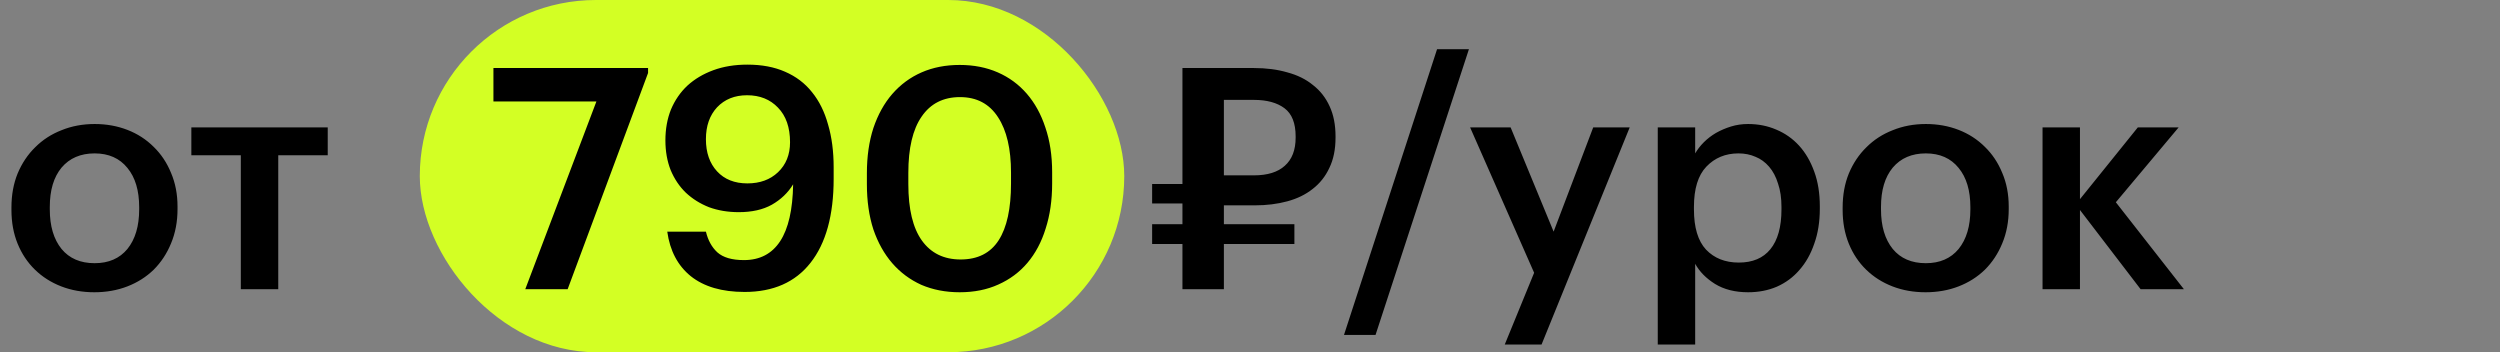 <?xml version="1.0" encoding="UTF-8"?> <svg xmlns="http://www.w3.org/2000/svg" width="291" height="41" viewBox="0 0 291 41" fill="none"><rect x="0" y="0" width="291" height="41" fill="#808080" stroke="none"/> <rect x="48.864" width="82" height="41" rx="20.5" fill="#D3FF24"></rect> <path d="M11.016 30.635C12.648 30.635 13.92 30.083 14.832 28.979C15.744 27.851 16.2 26.315 16.2 24.371V24.119C16.2 22.175 15.744 20.651 14.832 19.547C13.92 18.419 12.648 17.855 11.016 17.855C9.384 17.855 8.1 18.407 7.164 19.511C6.252 20.615 5.796 22.139 5.796 24.083V24.371C5.796 26.315 6.252 27.851 7.164 28.979C8.076 30.083 9.36 30.635 11.016 30.635ZM10.98 34.019C9.588 34.019 8.304 33.791 7.128 33.335C5.952 32.879 4.932 32.231 4.068 31.391C3.204 30.551 2.532 29.543 2.052 28.367C1.572 27.191 1.332 25.883 1.332 24.443V24.155C1.332 22.691 1.572 21.371 2.052 20.195C2.556 18.995 3.24 17.975 4.104 17.135C4.968 16.271 5.988 15.611 7.164 15.155C8.34 14.675 9.624 14.435 11.016 14.435C12.384 14.435 13.656 14.663 14.832 15.119C16.008 15.575 17.028 16.235 17.892 17.099C18.756 17.939 19.428 18.947 19.908 20.123C20.412 21.299 20.664 22.607 20.664 24.047V24.335C20.664 25.799 20.412 27.131 19.908 28.331C19.428 29.507 18.756 30.527 17.892 31.391C17.028 32.231 16.008 32.879 14.832 33.335C13.656 33.791 12.372 34.019 10.98 34.019ZM38.148 18.071H32.389V33.659H28.032V18.071H22.273V14.831H38.148V18.071ZM69.423 11.807H57.435V7.919H75.435V8.495L66.075 33.659H61.143L69.423 11.807ZM86.669 33.983C84.029 33.983 81.941 33.371 80.405 32.147C78.893 30.923 77.981 29.195 77.669 26.963H82.169C82.409 27.971 82.853 28.775 83.501 29.375C84.173 29.975 85.205 30.275 86.597 30.275C88.445 30.275 89.849 29.543 90.809 28.079C91.769 26.615 92.273 24.407 92.321 21.455C91.721 22.439 90.893 23.231 89.837 23.831C88.805 24.407 87.521 24.695 85.985 24.695C84.737 24.695 83.585 24.503 82.529 24.119C81.497 23.711 80.597 23.147 79.829 22.427C79.085 21.707 78.497 20.831 78.065 19.799C77.657 18.767 77.453 17.615 77.453 16.343C77.453 15.023 77.669 13.823 78.101 12.743C78.557 11.663 79.193 10.739 80.009 9.971C80.849 9.203 81.857 8.603 83.033 8.171C84.209 7.739 85.529 7.523 86.993 7.523C88.673 7.523 90.137 7.799 91.385 8.351C92.657 8.903 93.701 9.695 94.517 10.727C95.357 11.759 95.981 13.019 96.389 14.507C96.821 15.971 97.037 17.627 97.037 19.475V20.807C97.037 25.055 96.137 28.319 94.337 30.599C92.561 32.855 90.005 33.983 86.669 33.983ZM86.993 21.347C88.457 21.347 89.645 20.915 90.557 20.051C91.493 19.163 91.961 17.999 91.961 16.559C91.961 14.831 91.493 13.487 90.557 12.527C89.645 11.567 88.445 11.087 86.957 11.087C85.517 11.087 84.353 11.555 83.465 12.491C82.601 13.427 82.169 14.663 82.169 16.199C82.169 17.759 82.601 19.007 83.465 19.943C84.329 20.879 85.505 21.347 86.993 21.347ZM111.814 30.203C113.806 30.203 115.282 29.459 116.242 27.971C117.202 26.483 117.682 24.275 117.682 21.347V20.087C117.682 17.327 117.178 15.179 116.17 13.643C115.162 12.083 113.686 11.303 111.742 11.303C109.798 11.303 108.31 12.059 107.278 13.571C106.246 15.059 105.73 17.243 105.73 20.123V21.419C105.73 24.347 106.258 26.543 107.314 28.007C108.37 29.471 109.87 30.203 111.814 30.203ZM111.706 34.019C110.074 34.019 108.586 33.731 107.242 33.155C105.922 32.555 104.794 31.715 103.858 30.635C102.922 29.555 102.19 28.247 101.662 26.711C101.158 25.151 100.906 23.399 100.906 21.455V20.159C100.906 18.215 101.158 16.463 101.662 14.903C102.19 13.343 102.922 12.023 103.858 10.943C104.818 9.839 105.958 8.999 107.278 8.423C108.598 7.847 110.074 7.559 111.706 7.559C113.338 7.559 114.814 7.847 116.134 8.423C117.454 8.999 118.582 9.827 119.518 10.907C120.454 11.987 121.174 13.295 121.678 14.831C122.206 16.367 122.47 18.107 122.47 20.051V21.347C122.47 23.291 122.218 25.043 121.714 26.603C121.234 28.163 120.526 29.495 119.59 30.599C118.678 31.679 117.55 32.519 116.206 33.119C114.886 33.719 113.386 34.019 111.706 34.019ZM145.952 20.411C147.536 20.411 148.736 20.039 149.552 19.295C150.392 18.551 150.812 17.459 150.812 16.019V15.875C150.812 14.339 150.38 13.247 149.516 12.599C148.652 11.951 147.464 11.627 145.952 11.627H142.46V20.411H145.952ZM142.46 28.403V33.659H137.636V28.403H134.108V26.099H137.636V23.687H134.108V21.419H137.636V7.919H145.952C147.392 7.919 148.688 8.087 149.84 8.423C151.016 8.735 152.012 9.227 152.828 9.899C153.668 10.547 154.316 11.375 154.772 12.383C155.228 13.367 155.456 14.531 155.456 15.875V16.019C155.456 17.387 155.216 18.563 154.736 19.547C154.28 20.531 153.632 21.347 152.792 21.995C151.976 22.643 150.992 23.123 149.84 23.435C148.688 23.747 147.428 23.903 146.06 23.903H142.46V26.099H150.668V28.403H142.46ZM167.276 5.723H170.984L160.112 38.987H156.44L167.276 5.723ZM178.573 31.751L171.121 14.831H175.837L180.841 26.963L185.449 14.831H189.697L179.437 40.103H175.153L178.573 31.751ZM192.963 14.831H197.319V17.855C197.583 17.399 197.919 16.967 198.327 16.559C198.735 16.151 199.203 15.791 199.731 15.479C200.283 15.167 200.871 14.915 201.495 14.723C202.119 14.531 202.779 14.435 203.475 14.435C204.651 14.435 205.743 14.651 206.751 15.083C207.783 15.515 208.671 16.139 209.415 16.955C210.159 17.771 210.747 18.779 211.179 19.979C211.611 21.155 211.827 22.499 211.827 24.011V24.299C211.827 25.811 211.611 27.167 211.179 28.367C210.771 29.567 210.195 30.587 209.451 31.427C208.731 32.267 207.855 32.915 206.823 33.371C205.815 33.803 204.699 34.019 203.475 34.019C201.963 34.019 200.679 33.695 199.623 33.047C198.591 32.399 197.823 31.619 197.319 30.707V40.103H192.963V14.831ZM202.395 30.563C204.003 30.563 205.227 30.047 206.067 29.015C206.931 27.959 207.363 26.411 207.363 24.371V24.083C207.363 23.051 207.231 22.151 206.967 21.383C206.727 20.591 206.379 19.931 205.923 19.403C205.467 18.875 204.939 18.491 204.339 18.251C203.739 17.987 203.079 17.855 202.359 17.855C200.847 17.855 199.599 18.371 198.615 19.403C197.655 20.411 197.175 21.971 197.175 24.083V24.371C197.175 26.483 197.643 28.043 198.579 29.051C199.539 30.059 200.811 30.563 202.395 30.563ZM224.168 30.635C225.8 30.635 227.072 30.083 227.984 28.979C228.896 27.851 229.352 26.315 229.352 24.371V24.119C229.352 22.175 228.896 20.651 227.984 19.547C227.072 18.419 225.8 17.855 224.168 17.855C222.536 17.855 221.252 18.407 220.316 19.511C219.404 20.615 218.948 22.139 218.948 24.083V24.371C218.948 26.315 219.404 27.851 220.316 28.979C221.228 30.083 222.512 30.635 224.168 30.635ZM224.132 34.019C222.74 34.019 221.456 33.791 220.28 33.335C219.104 32.879 218.084 32.231 217.22 31.391C216.356 30.551 215.684 29.543 215.204 28.367C214.724 27.191 214.484 25.883 214.484 24.443V24.155C214.484 22.691 214.724 21.371 215.204 20.195C215.708 18.995 216.392 17.975 217.256 17.135C218.12 16.271 219.14 15.611 220.316 15.155C221.492 14.675 222.776 14.435 224.168 14.435C225.536 14.435 226.808 14.663 227.984 15.119C229.16 15.575 230.18 16.235 231.044 17.099C231.908 17.939 232.58 18.947 233.06 20.123C233.564 21.299 233.816 22.607 233.816 24.047V24.335C233.816 25.799 233.564 27.131 233.06 28.331C232.58 29.507 231.908 30.527 231.044 31.391C230.18 32.231 229.16 32.879 227.984 33.335C226.808 33.791 225.524 34.019 224.132 34.019ZM242.108 24.443V33.659H237.752V14.831H242.108V23.183L248.84 14.831H253.592L246.284 23.543L254.204 33.659H249.164L242.108 24.443Z" fill="black"></path> </svg> 